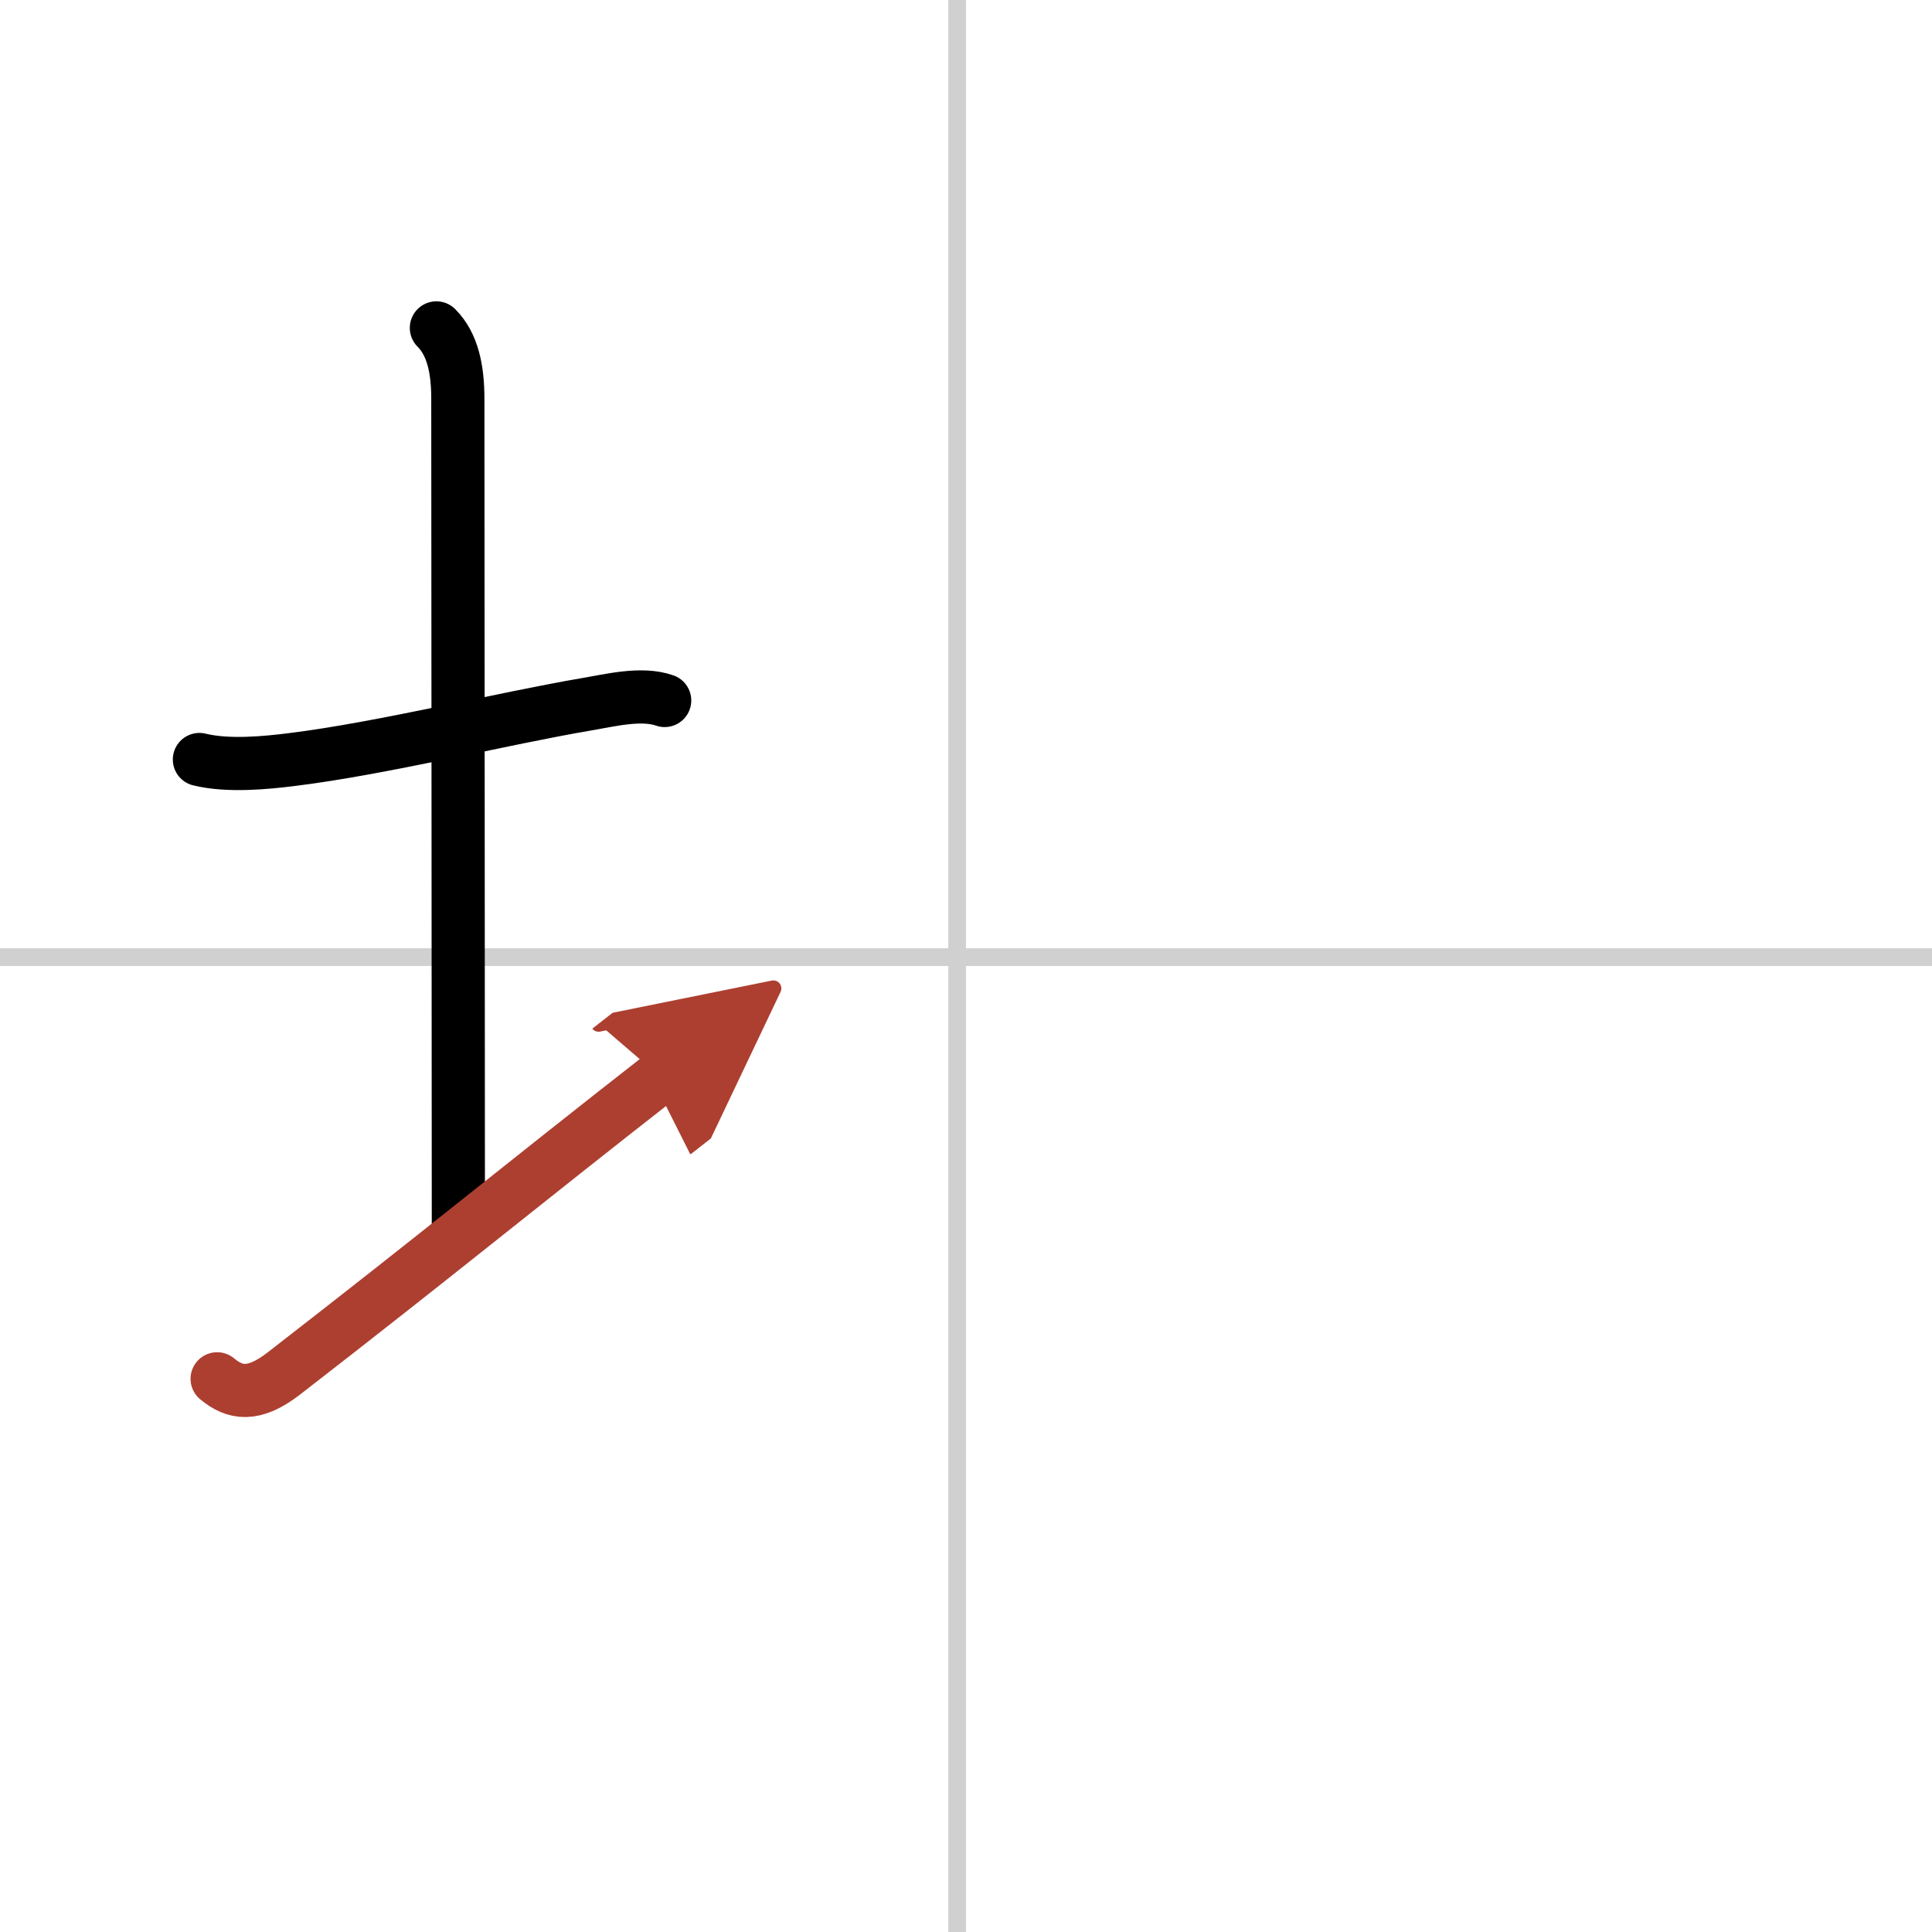 <svg width="400" height="400" viewBox="0 0 109 109" xmlns="http://www.w3.org/2000/svg"><defs><marker id="a" markerWidth="4" orient="auto" refX="1" refY="5" viewBox="0 0 10 10"><polyline points="0 0 10 5 0 10 1 5" fill="#ad3f31" stroke="#ad3f31"/></marker></defs><g fill="none" stroke="#000" stroke-linecap="round" stroke-linejoin="round" stroke-width="3"><rect width="100%" height="100%" fill="#fff" stroke="#fff"/><line x1="54" x2="54" y2="109" stroke="#d0d0d0" stroke-width="1"/><line x2="109" y1="54" y2="54" stroke="#d0d0d0" stroke-width="1"/><path d="m11.25 42.85c1.62 0.4 3.79 0.18 5.16 0.01 5.09-0.62 12.14-2.36 16.71-3.13 1.31-0.22 3.07-0.67 4.38-0.21"/><path d="m24.62 18.5c0.94 0.94 1.21 2.38 1.21 4 0 7.25 0.03 36 0.03 46.75"/><path d="m12.25 77.79c1 0.83 2.05 1.02 3.75-0.29 8.88-6.88 13.25-10.5 21.25-16.75" marker-end="url(#a)" stroke="#ad3f31"/></g></svg>

